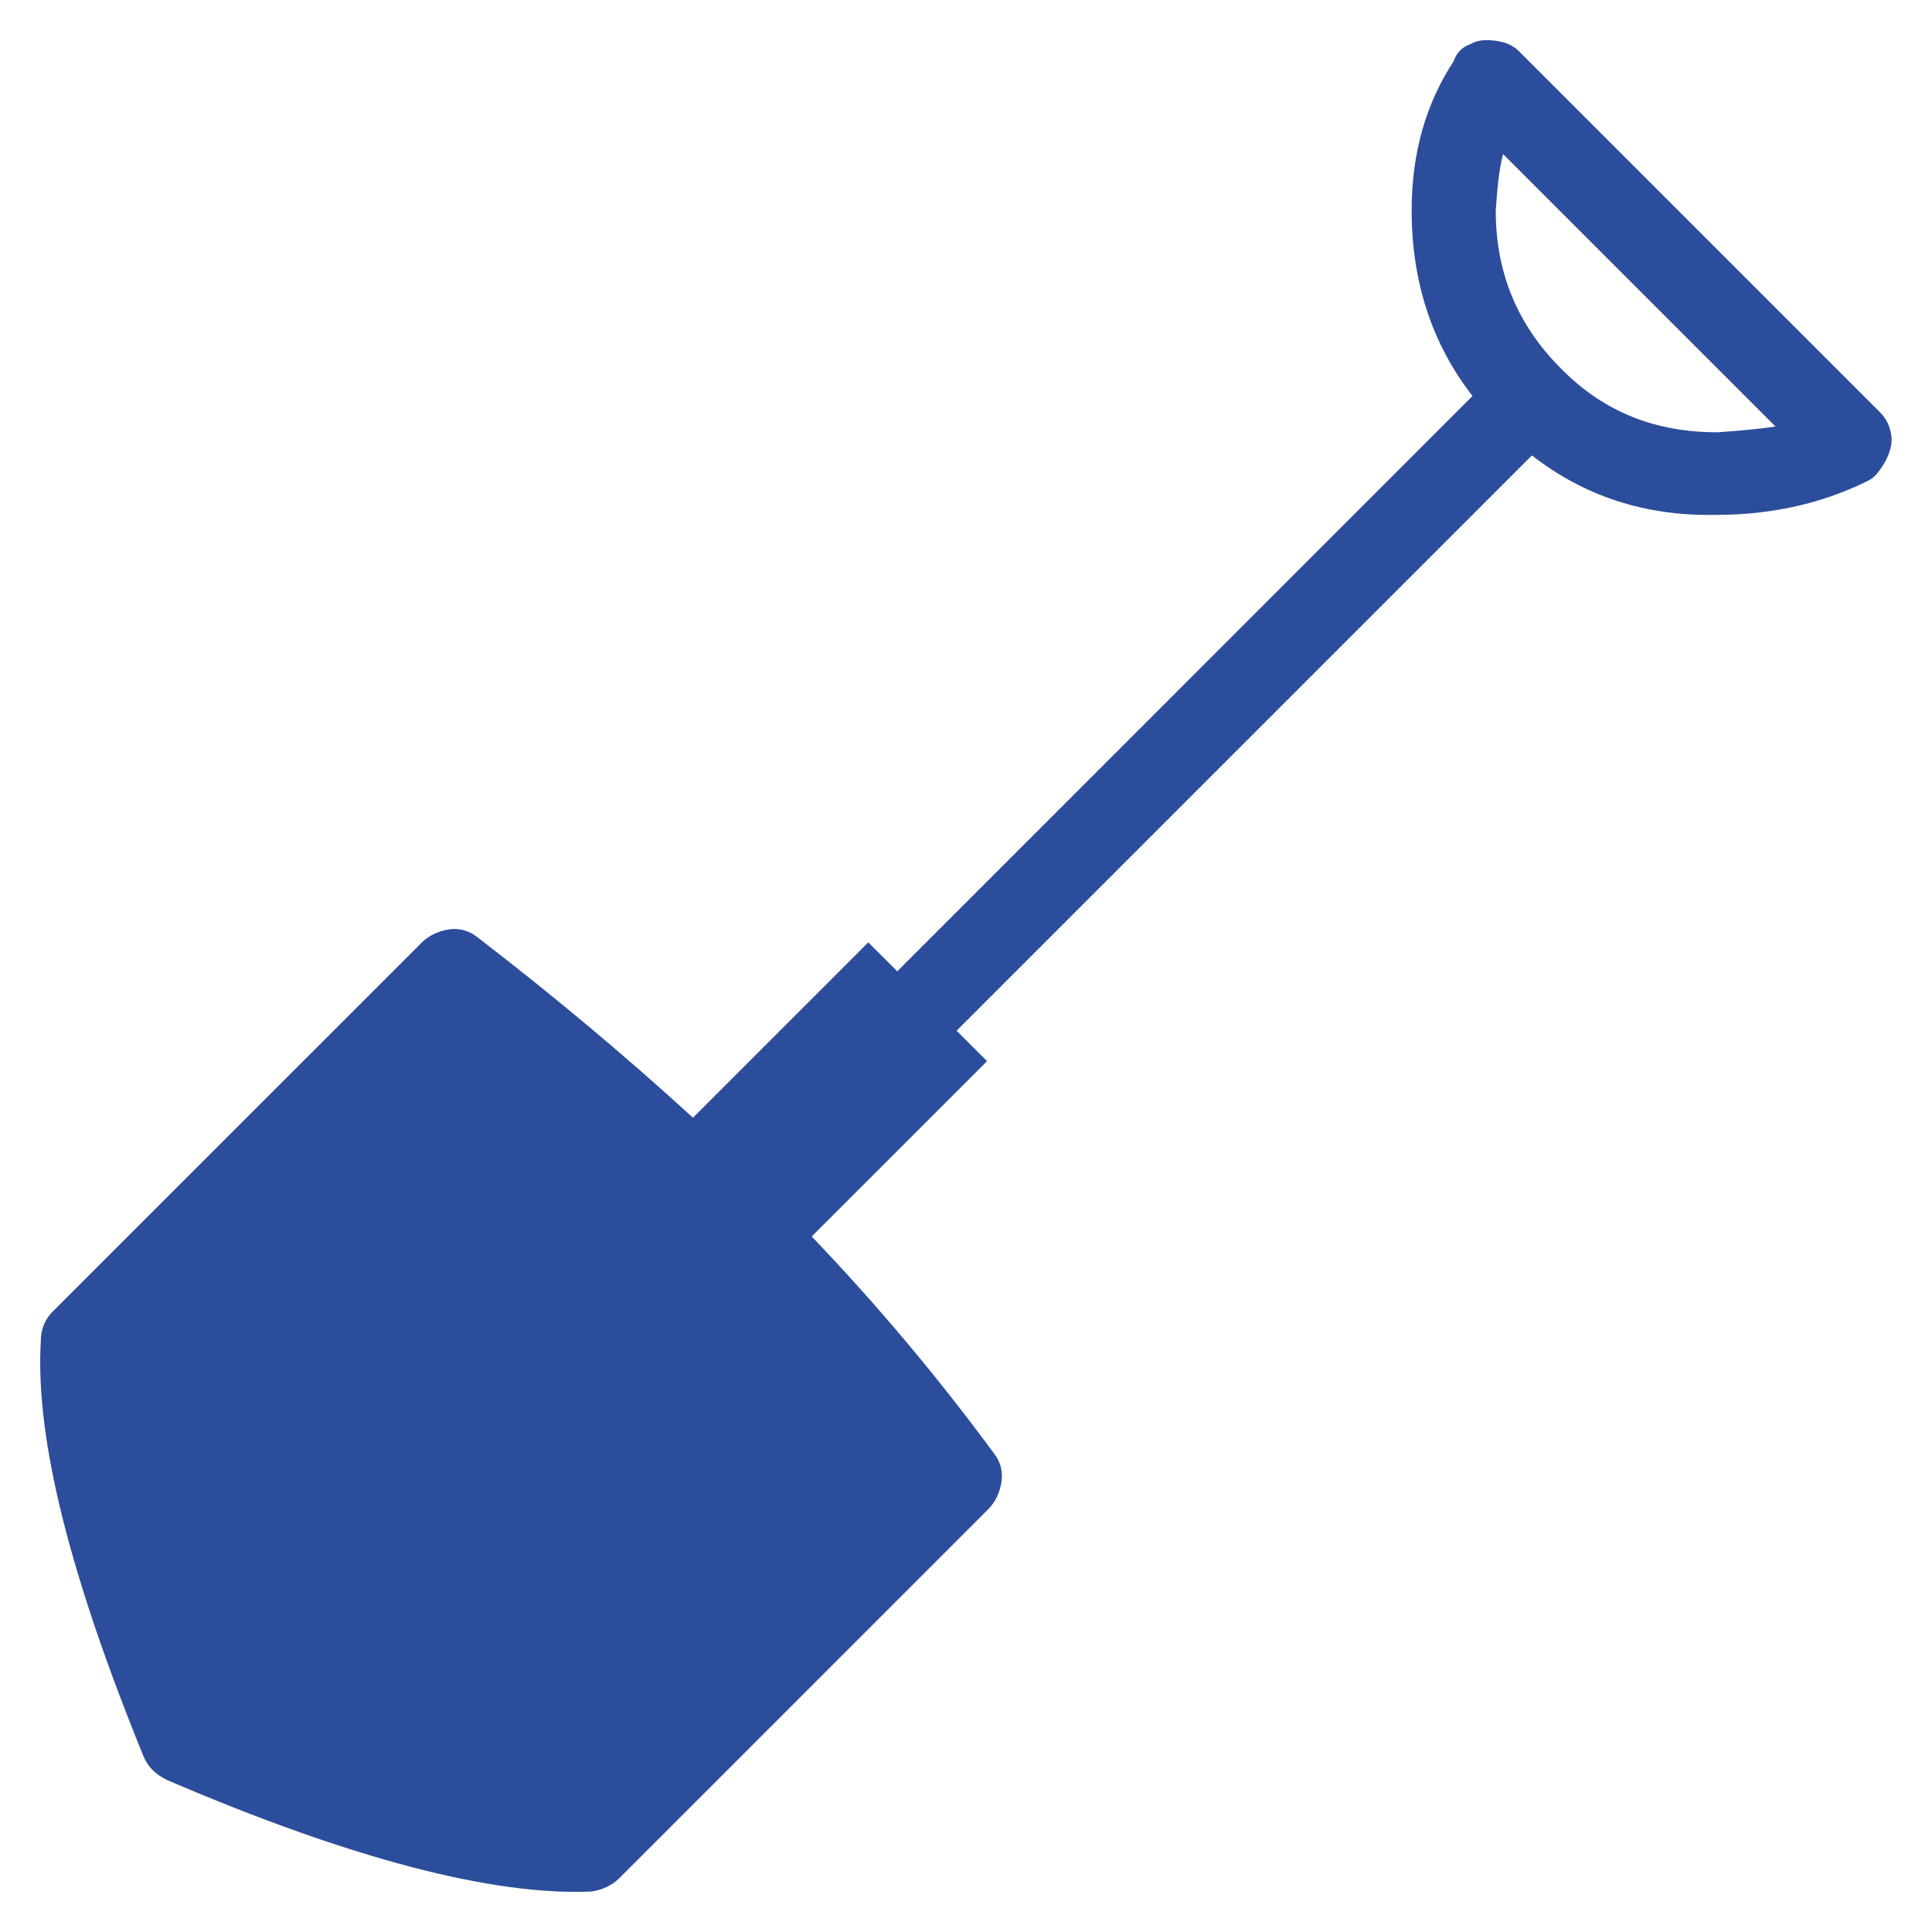 <?xml version="1.0" encoding="utf-8"?>
<!-- Generator: Adobe Illustrator 15.0.0, SVG Export Plug-In . SVG Version: 6.00 Build 0)  -->
<!DOCTYPE svg PUBLIC "-//W3C//DTD SVG 1.1//EN" "http://www.w3.org/Graphics/SVG/1.1/DTD/svg11.dtd">
<svg version="1.1" id="Layer_1" xmlns="http://www.w3.org/2000/svg" xmlns:xlink="http://www.w3.org/1999/xlink" x="0px" y="0px"
	 width="48px" height="48px" viewBox="0 0 48 48" enable-background="new 0 0 48 48" xml:space="preserve">
<path fill="#2C4D9C" d="M21.572,23.413l-4.356,4.356c-1.692-1.548-3.457-3.024-5.329-4.464c-0.216-0.18-0.468-0.252-0.72-0.216
	c-0.252,0.036-0.504,0.144-0.684,0.324l-9.181,9.18c-0.18,0.18-0.288,0.433-0.288,0.721c-0.144,2.412,0.72,5.832,2.556,10.332
	c0.108,0.253,0.288,0.433,0.576,0.576c4.608,1.98,8.136,2.881,10.548,2.772c0.252-0.036,0.504-0.144,0.685-0.324l9.18-9.181
	c0.18-0.18,0.289-0.432,0.324-0.685c0.036-0.252-0.035-0.503-0.18-0.684c-1.404-1.908-2.917-3.708-4.537-5.4l4.357-4.356
	l-0.757-0.756l14.294-14.293c1.295,1.008,2.808,1.512,4.571,1.477c1.404,0,2.665-0.289,3.816-0.865
	c0.18-0.107,0.288-0.288,0.396-0.468c0.108-0.216,0.181-0.432,0.145-0.648s-0.107-0.396-0.288-0.576l-8.965-8.965
	c-0.144-0.144-0.324-0.216-0.54-0.252c-0.252-0.036-0.468-0.036-0.647,0.072c-0.216,0.073-0.36,0.216-0.433,0.432
	c-0.684,1.044-1.043,2.269-1.043,3.708c0,1.764,0.503,3.312,1.512,4.608L22.292,24.132L21.572,23.413L21.572,23.413z M37.161,5.231
	c0.036-0.504,0.072-0.972,0.181-1.404l6.769,6.769c-0.469,0.072-0.937,0.107-1.44,0.144c-1.548,0-2.808-0.504-3.853-1.548
	l-0.036-0.036C37.702,8.075,37.161,6.779,37.161,5.231L37.161,5.231z"/>
</svg>
